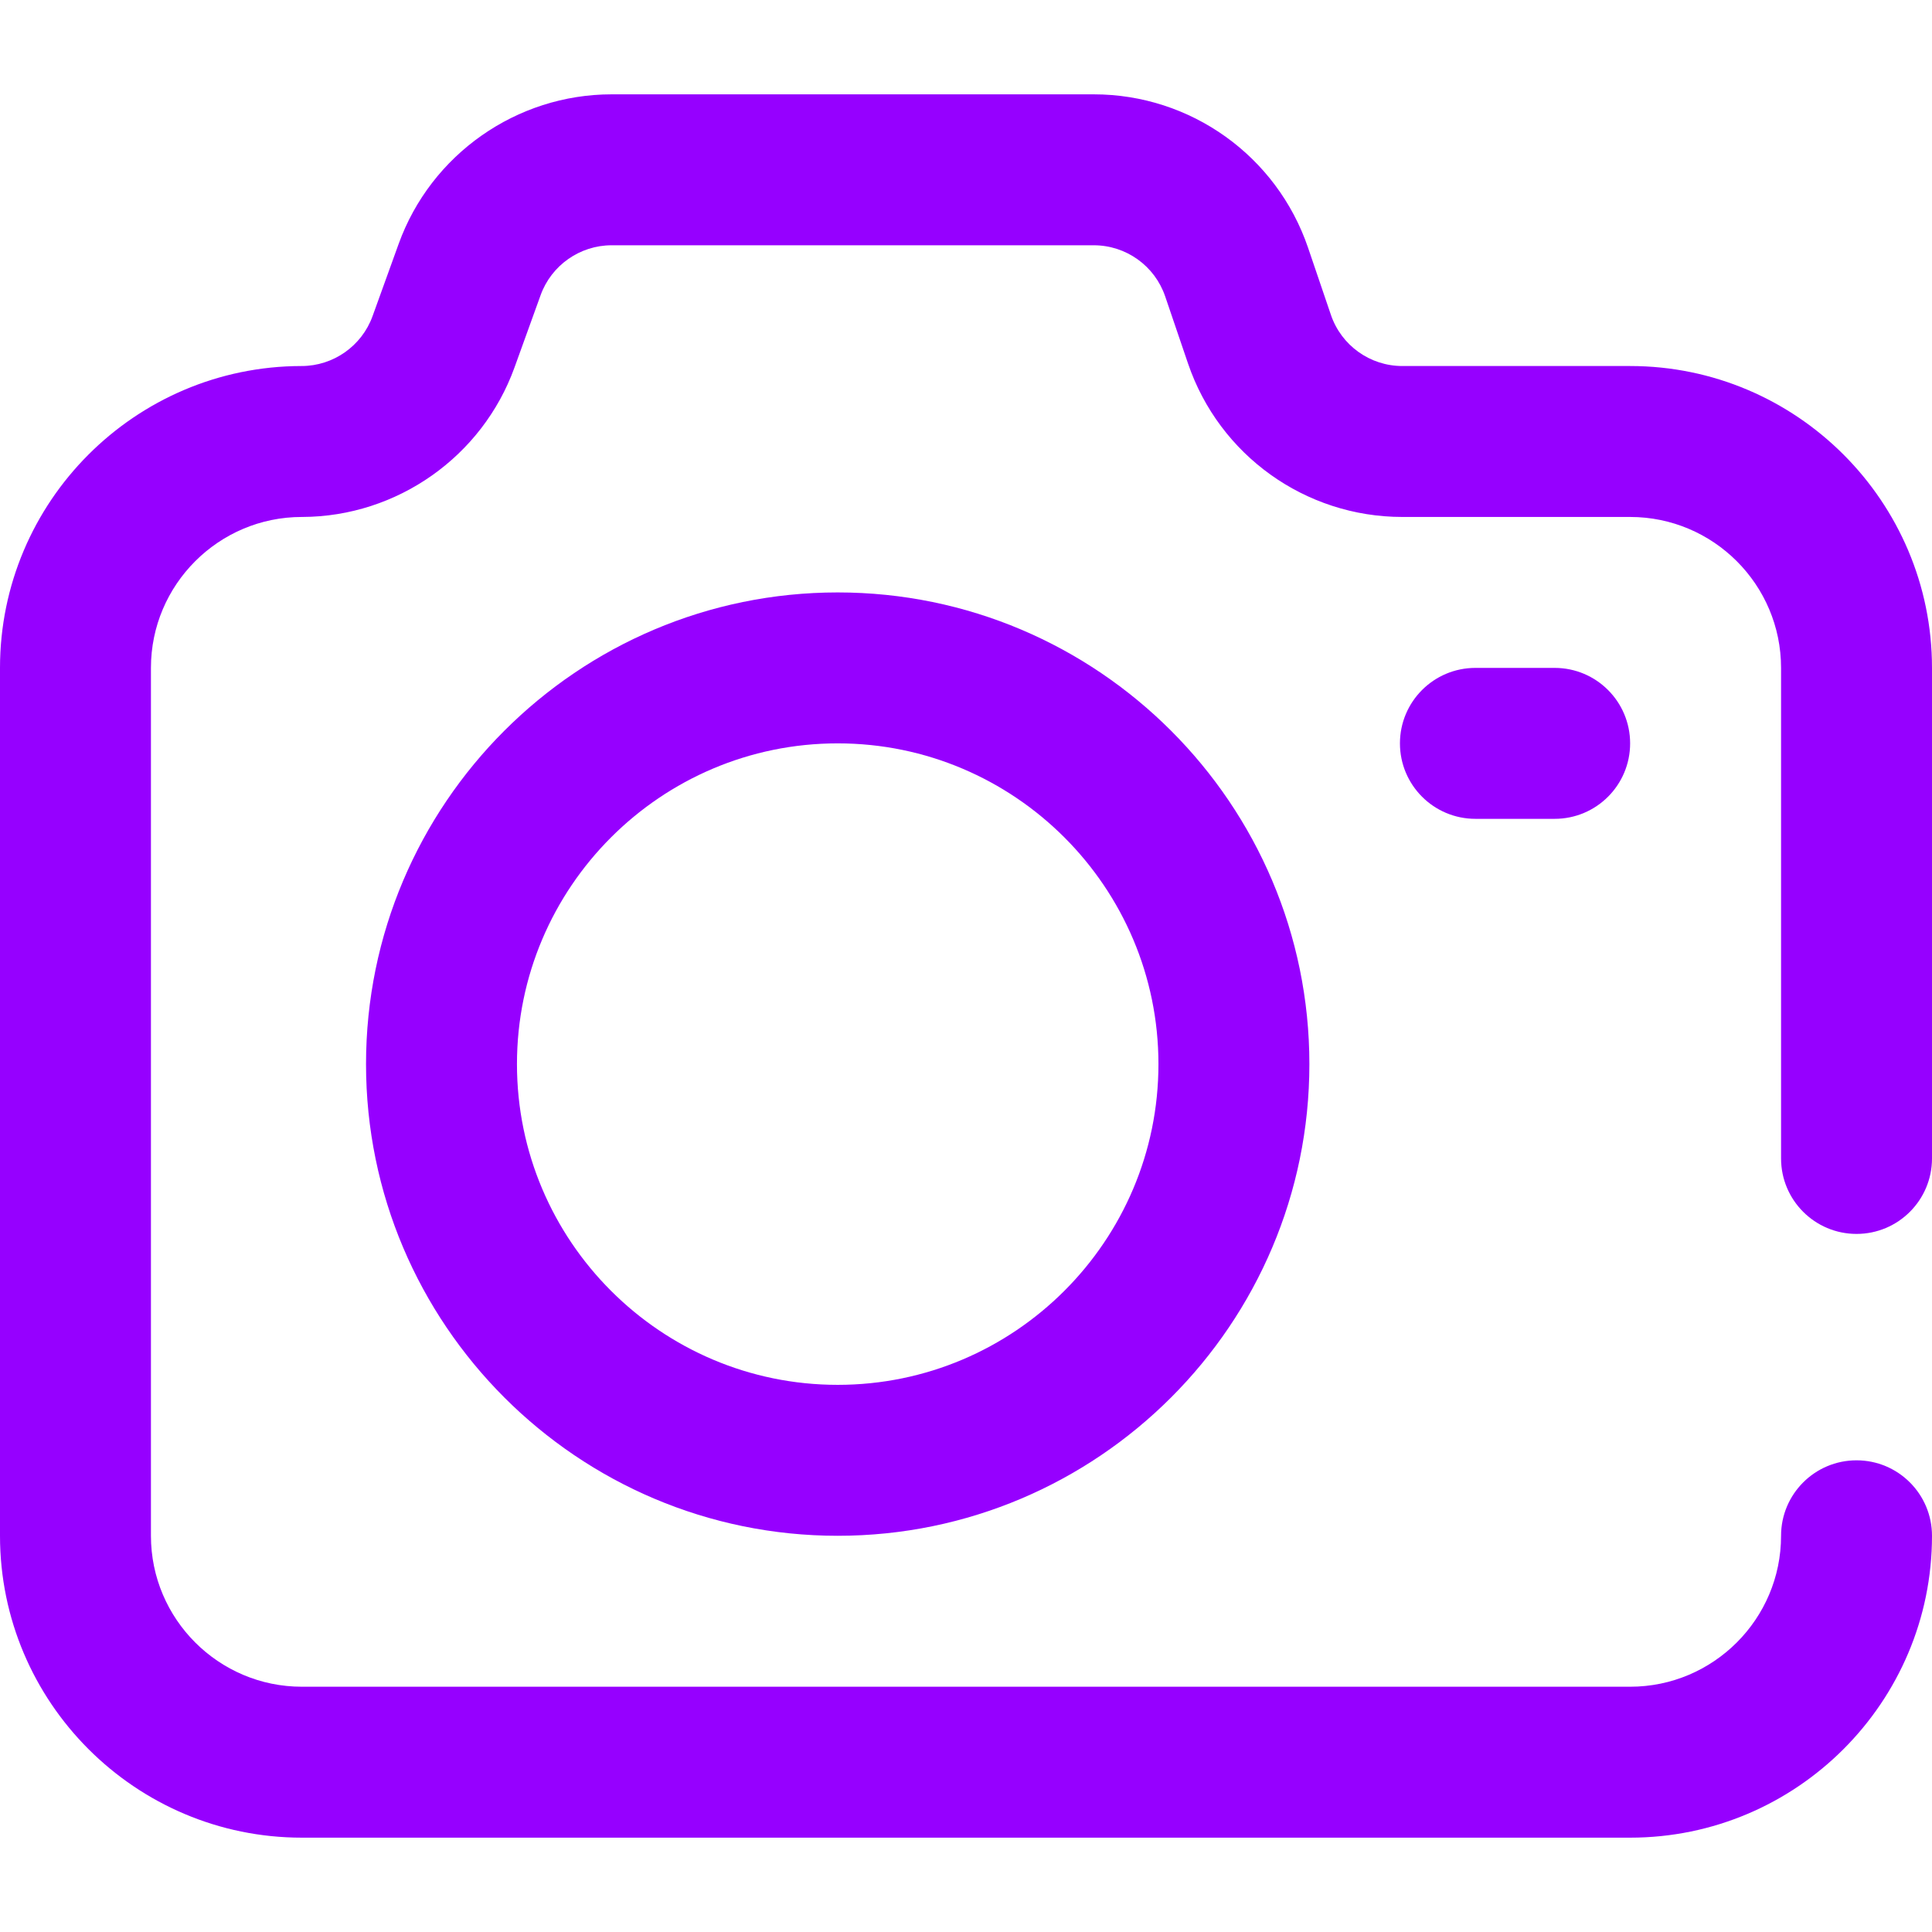 <?xml version="1.0"?>
<svg xmlns="http://www.w3.org/2000/svg" xmlns:xlink="http://www.w3.org/1999/xlink" version="1.1" id="Capa_1" x="0px" y="0px" viewBox="0 0 512 512" style="enable-background:new 0 0 512 512;" xml:space="preserve" width="512px" height="512px" class=""><g><g>
	<g>
		<g>
			<path d="M391,177c-11.046,0-20,8.954-20,20s8.954,20,20,20h21c11.046,0,20-8.954,20-20s-8.954-20-20-20H391z" data-original="#000000" class="active-path" data-old_color="#000000" fill="#9600FF"/>
			<path d="M492,327c11.046,0,20-8.954,20-20V177c0-44.112-35.888-80-80-80h-60.361c-8.565,0-16.174-5.448-18.933-13.554     l-6.051-17.779C338.376,41.343,315.549,25,289.855,25H162.084c-25.197,0-47.876,15.923-56.432,39.62l-6.925,19.173     C95.875,91.693,88.315,97,79.916,97c-0.028,0-0.056,0.001-0.085,0C35.797,97.092,0,132.944,0,177v230c0,44.112,35.888,80,80,80     h352c44.112,0,80-35.888,80-80c0-11.046-8.954-20-20-20c-11.046,0-20,8.954-20,20c0,22.056-17.944,40-40,40H80     c-22.056,0-40-17.944-40-40V177c0-22.056,17.944-40,40-40c0.041,0.001,0.079,0.001,0.119,0     c25.116-0.085,47.695-15.986,56.229-39.62l6.925-19.173C146.125,70.307,153.685,65,162.084,65h127.77     c8.565,0,16.173,5.447,18.933,13.554l6.052,17.78c8.28,24.324,31.107,40.666,56.8,40.666H432c22.056,0,40,17.944,40,40v130     C472,318.046,480.954,327,492,327z" data-original="#000000" class="active-path" data-old_color="#000000" fill="#9600FF"/>
			<path d="M222,157c-68.925,0-125,56.075-125,125s56.075,125,125,125s125-56.075,125-125S290.925,157,222,157z M222,367     c-46.869,0-85-38.131-85-85c0-46.869,38.131-85,85-85s85,38.131,85,85C307,328.869,268.869,367,222,367z" data-original="#000000" class="active-path" data-old_color="#000000" fill="#9600FF"/>
		</g>
	</g>
</g></g> </svg>

